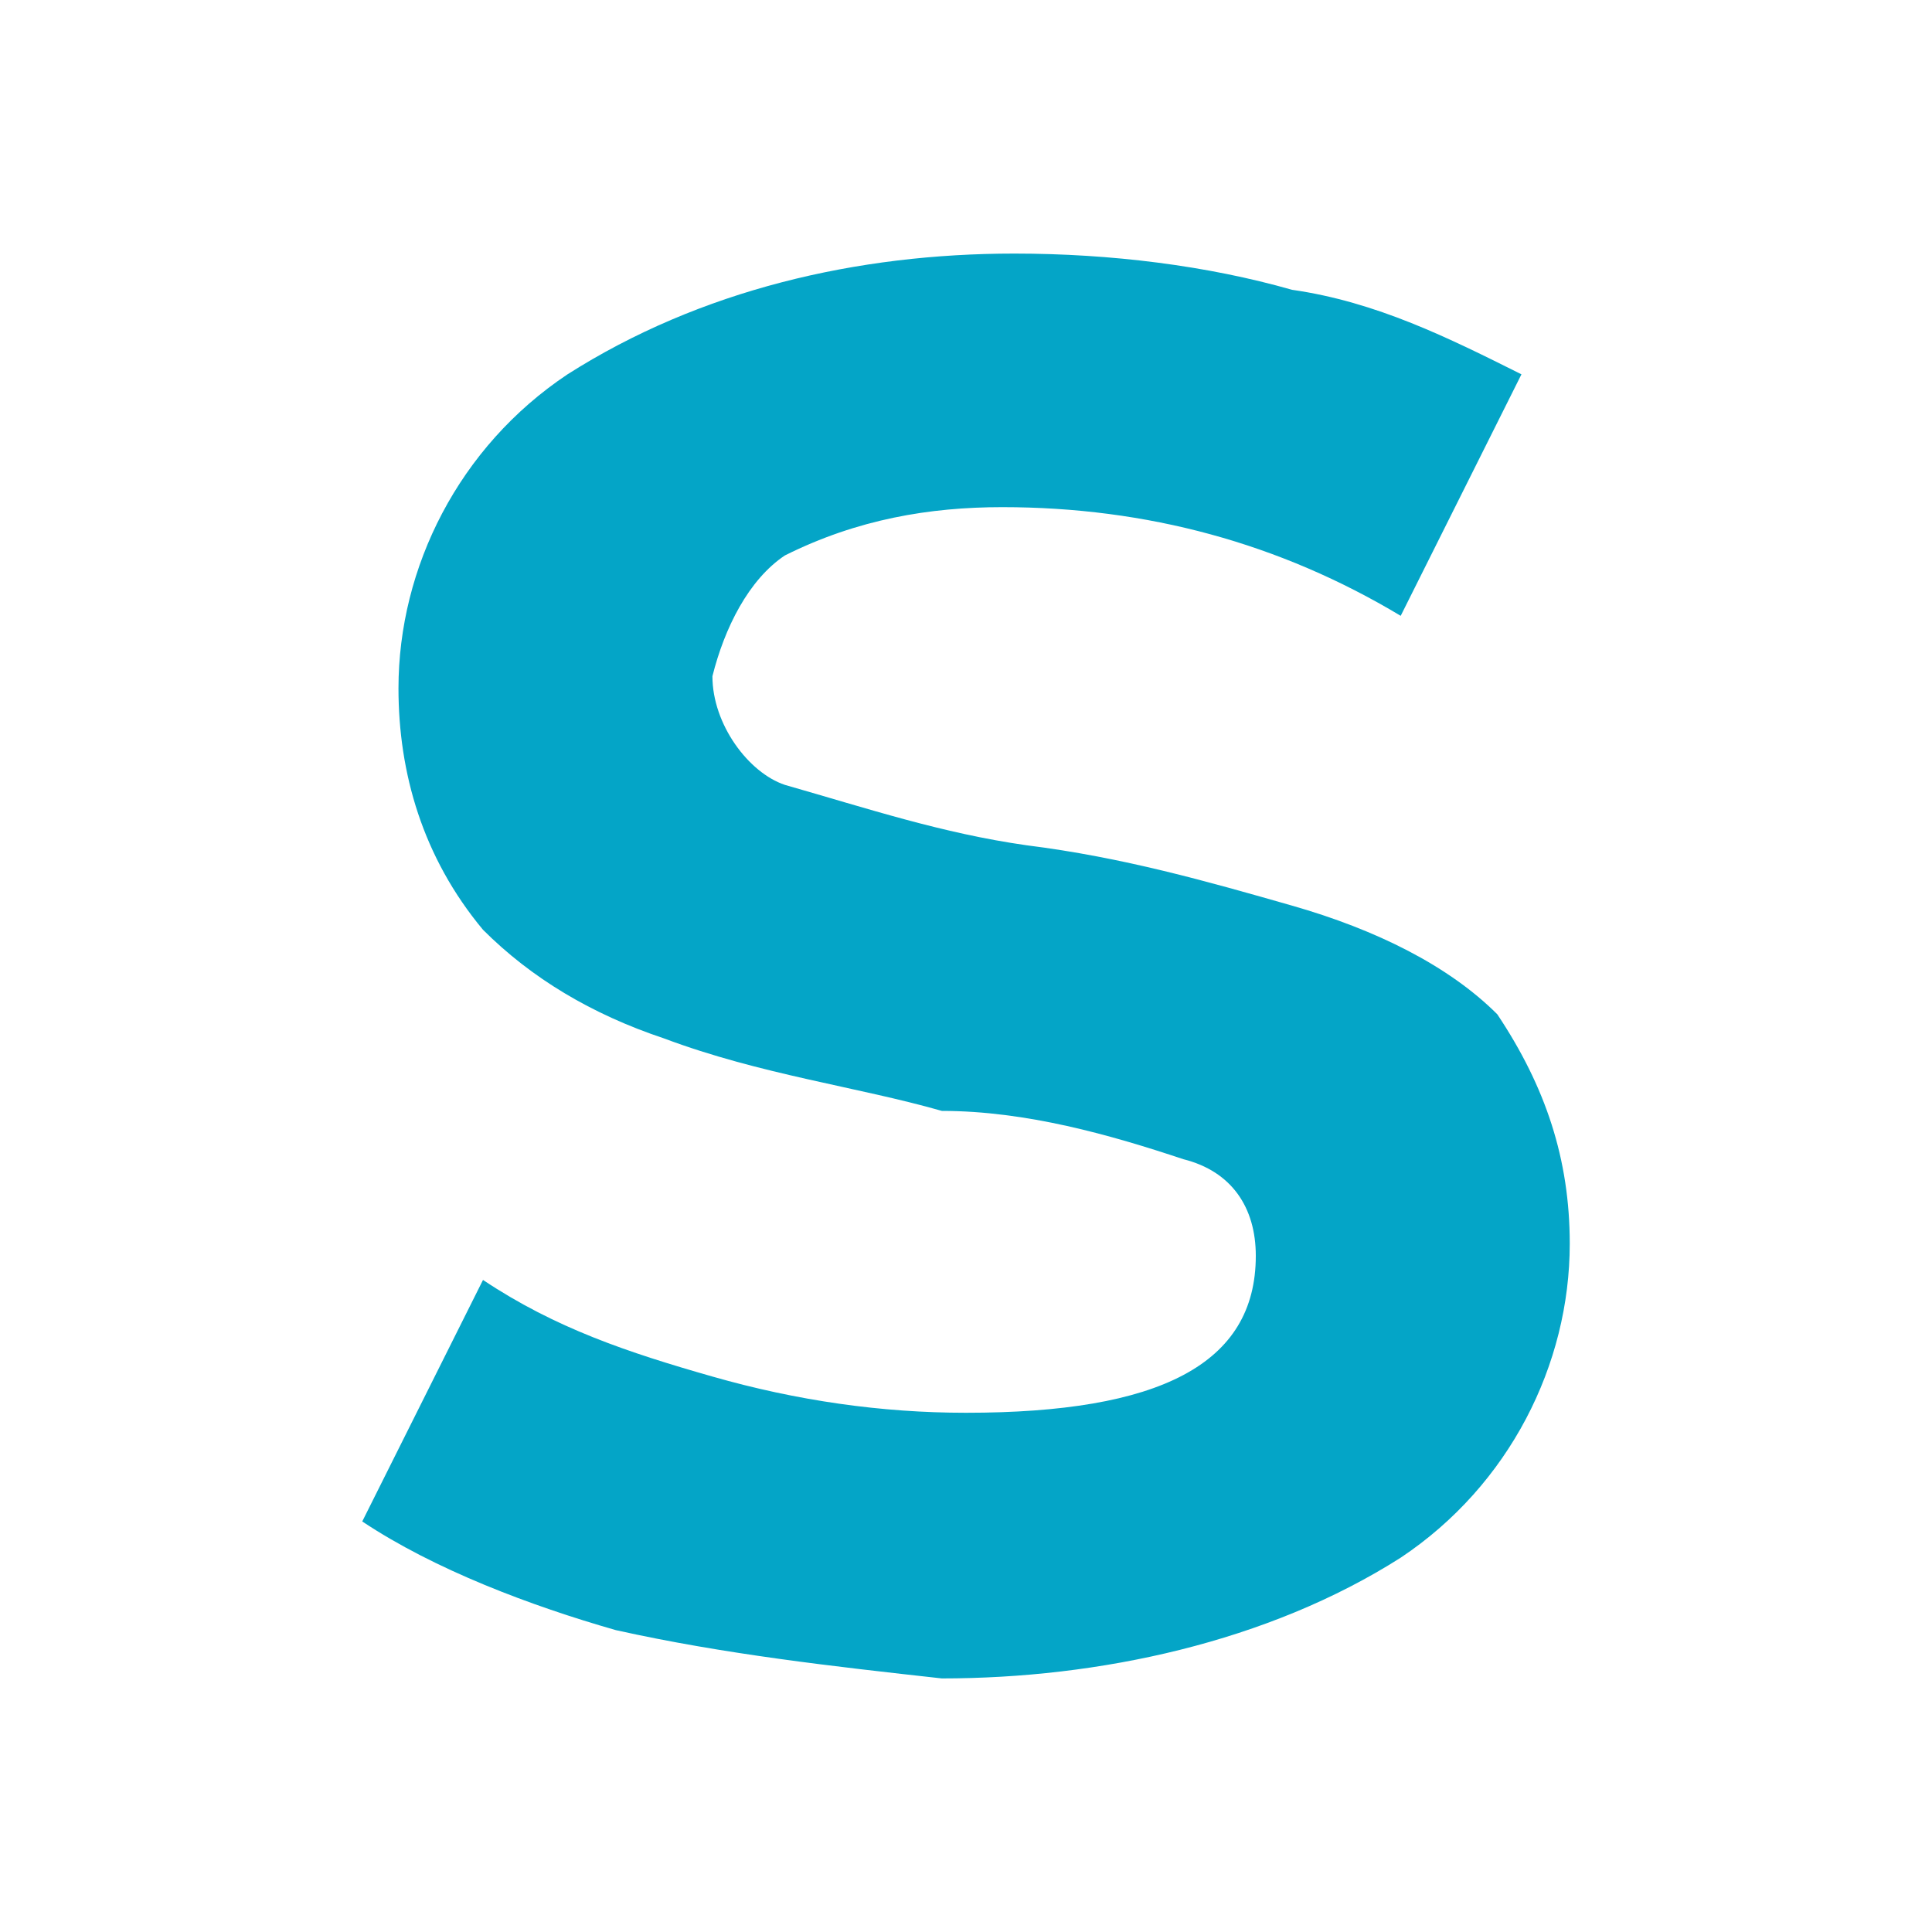 <svg xmlns="http://www.w3.org/2000/svg" xmlns:xlink="http://www.w3.org/1999/xlink"
	 viewBox="0 0 16 16">
<style type="text/css">
	.st0{fill:#04A5C7;}
</style>
<path class="st0" d="M5.1,13.5C4.4,13.3,3.6,13,3,12.6l1-2c0.6,0.4,1.2,0.6,1.9,0.8c0.7,0.2,1.4,0.3,2.1,0.3c1.6,0,2.4-0.4,2.4-1.3
	c0-0.4-0.2-0.7-0.6-0.8c-0.6-0.2-1.3-0.4-2-0.4C7.1,9,6.3,8.9,5.5,8.6C4.9,8.4,4.4,8.1,4,7.7C3.5,7.1,3.3,6.4,3.3,5.7
	c0-1,0.5-2,1.4-2.6c1.1-0.7,2.4-1,3.7-1c0.8,0,1.6,0.1,2.3,0.3c0.7,0.1,1.3,0.4,1.9,0.7l-1,2c-1-0.6-2.1-0.9-3.3-0.9
	c-0.6,0-1.2,0.1-1.8,0.4C6.2,4.8,6,5.2,5.9,5.6c0,0.4,0.3,0.8,0.6,0.9c0.7,0.2,1.3,0.4,2,0.5c0.8,0.1,1.5,0.3,2.2,0.5
	C11.4,7.7,12,8,12.4,8.4C12.8,9,13,9.6,13,10.3c0,1-0.5,2-1.4,2.6c-1.1,0.7-2.5,1-3.8,1C6.9,13.8,6,13.7,5.1,13.5z"/>
</svg>
